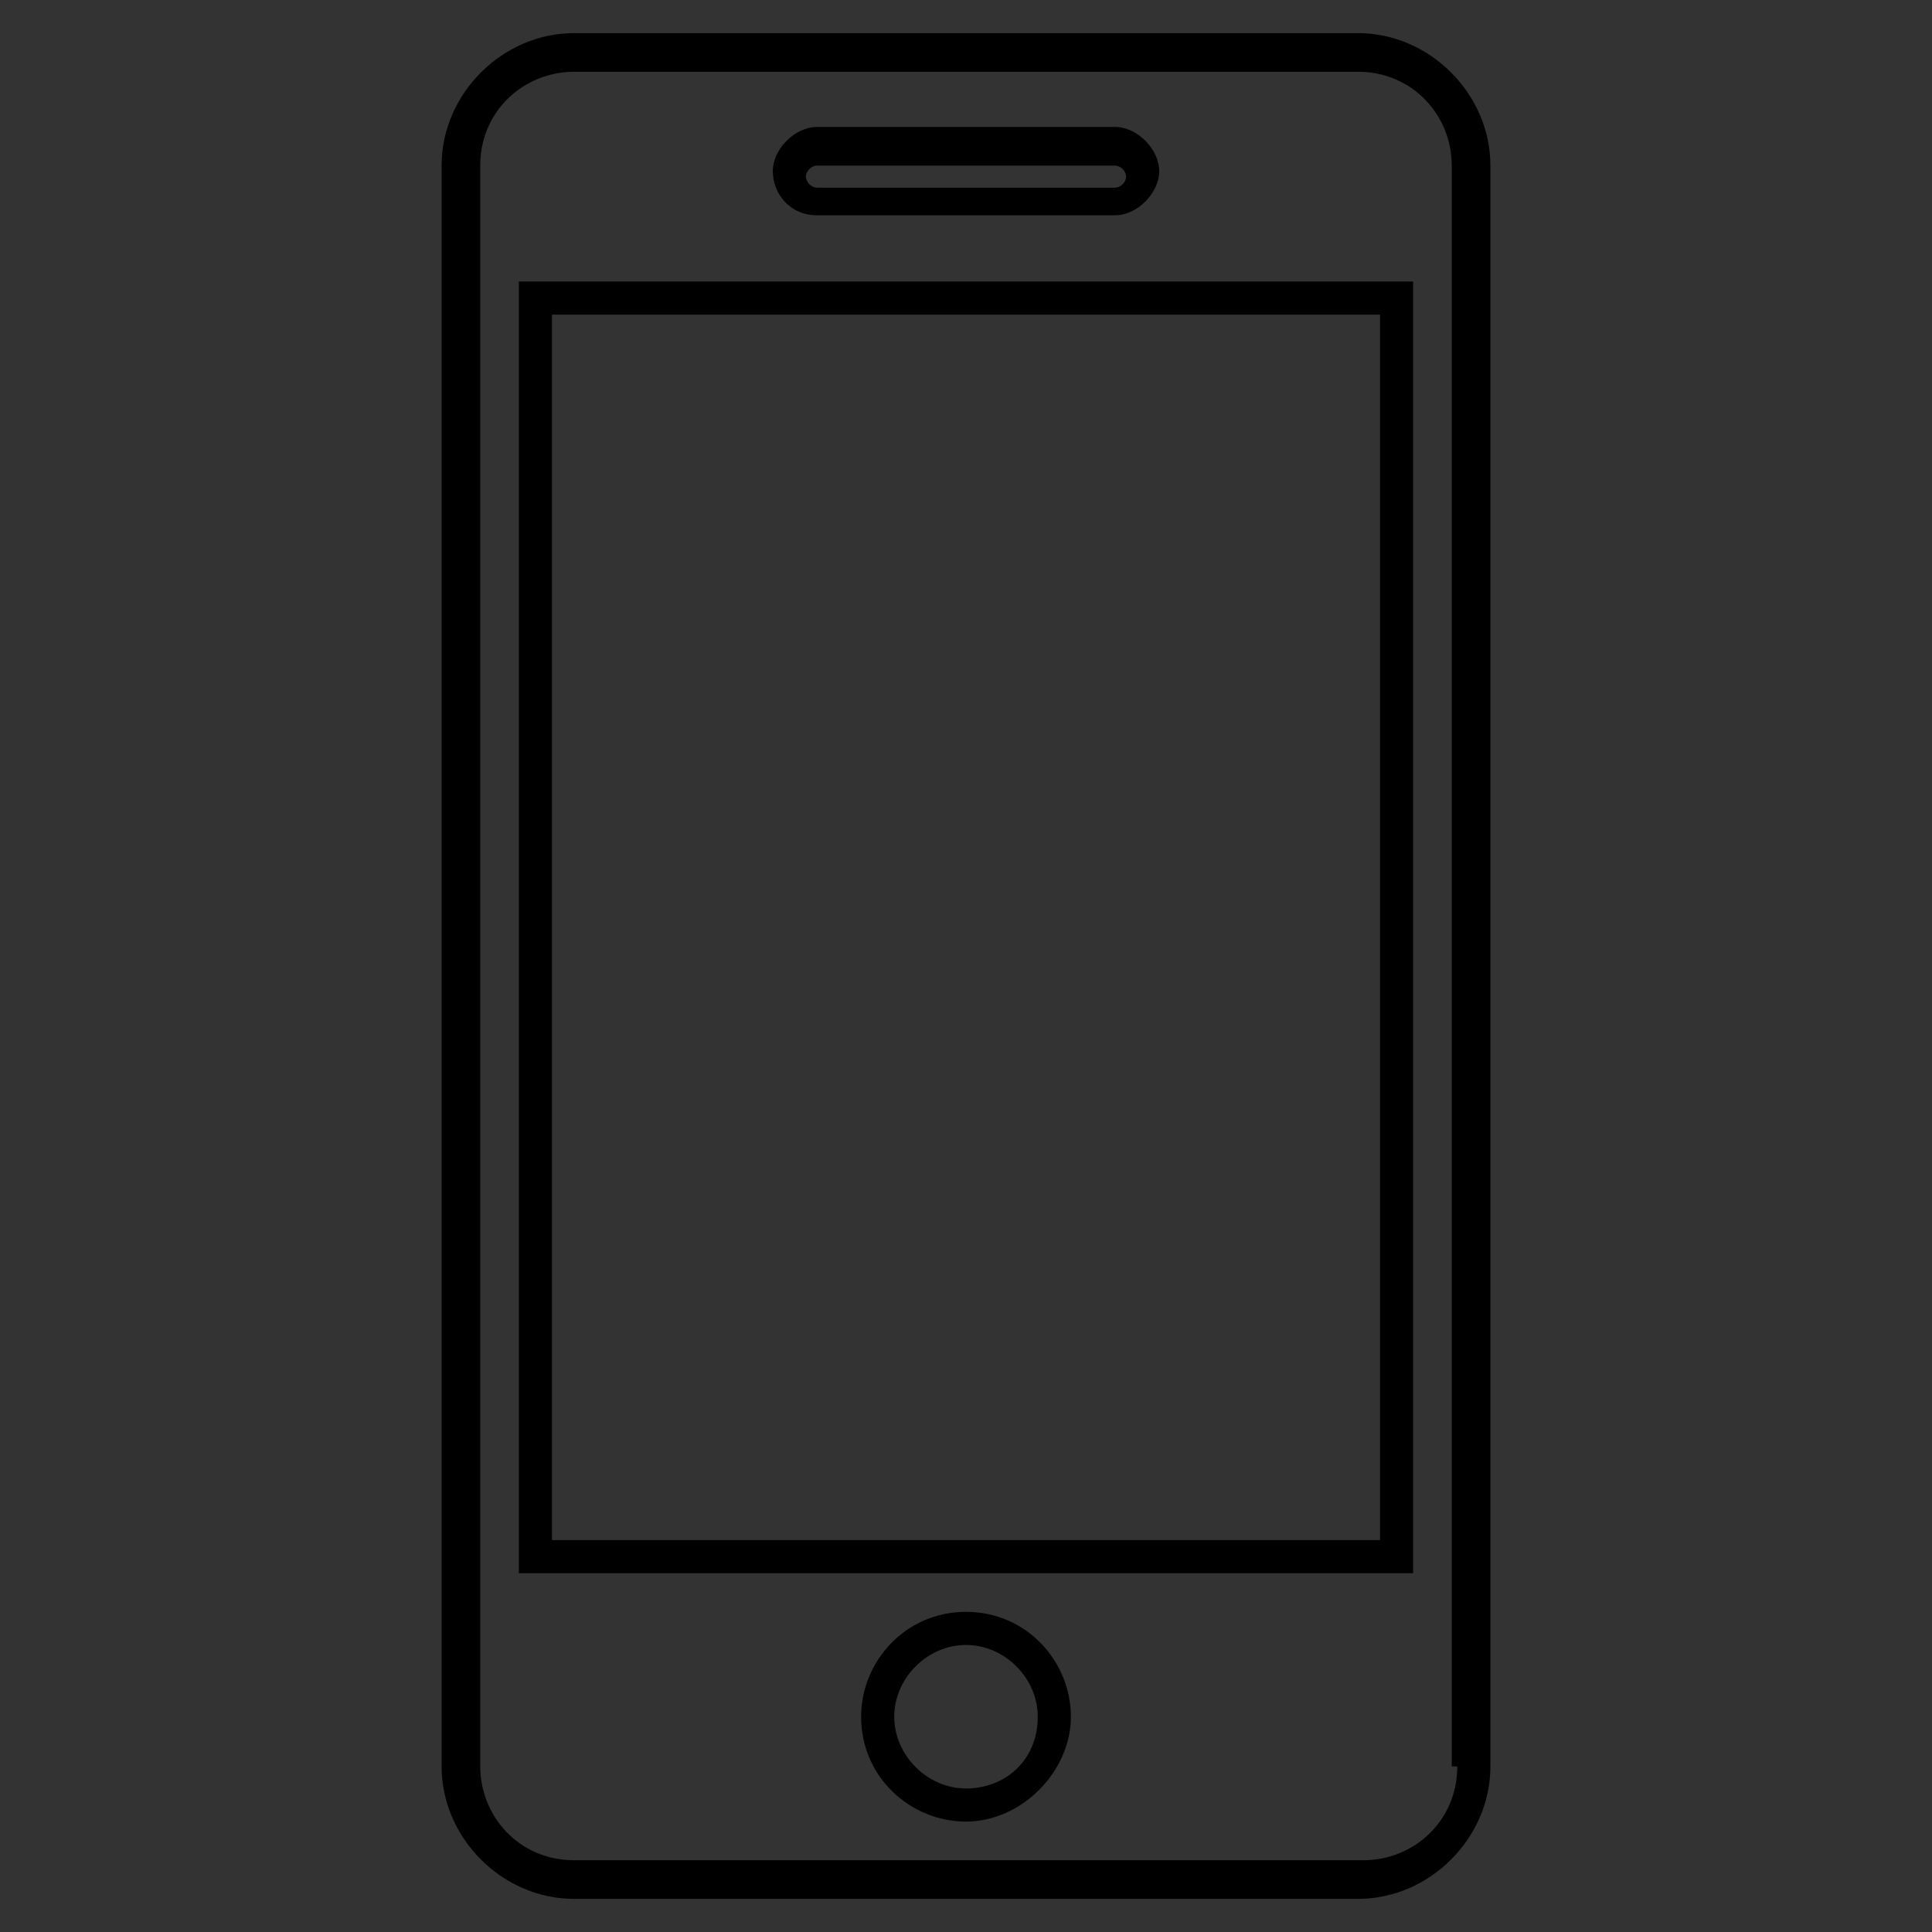 <?xml version="1.0" encoding="utf-8"?>
<svg version="1.1" xmlns="http://www.w3.org/2000/svg" xmlns:xlink="http://www.w3.org/1999/xlink" x="0px" y="0px"
	 viewBox="0 0 35 35" style="enable-background:new 0 0 35 35;" xml:space="preserve">
<rect x="0" y="0" width="35" height="35" fill="#333333" stroke="none"/>
<style type="text/css">
	.st0{fill:#FFFFFF;}
	.st1{fill:#24B1FF;}
</style>
<g id="credit_1_">
	<g id="credit">
		<g>
			<g>
				<path d="M13.6,40.1v-1.9h0.8h0.1c0.2,0,0.4,0,0.4,0.1c0.1,0.1,0.1,0.2,0.1,0.5c0,0.2,0,0.4-0.1,0.5c-0.1,0.1-0.2,0.1-0.5,0.1
					l-0.1,0h-0.6v0.8H13.6z M13.8,39.1h0.5c0.2,0,0.4,0,0.4-0.1c0.1,0,0.1-0.1,0.1-0.3c0-0.2,0-0.3-0.1-0.4c0,0-0.1-0.1-0.3-0.1
					l-0.1,0h-0.6V39.1z"/>
				<path d="M15.5,38.2v1.9h-0.2v-1.9H15.5z"/>
				<path d="M17.3,38.2l-0.6,0.9l0.7,1h-0.3l-0.4-0.7l-0.1-0.1c0,0,0,0,0-0.1l0-0.1h0l0,0.1c0,0,0,0,0,0.1l-0.1,0.1l-0.5,0.7h-0.3
					l0.7-1l-0.6-0.9H16l0.4,0.6l0.1,0.1c0,0,0,0,0,0l0,0h0l0,0c0,0,0,0,0,0l0.1-0.1l0.4-0.6L17.3,38.2L17.3,38.2z"/>
				<g>
					<path d="M19,39.1c-0.1-0.1-0.3-0.1-0.6-0.1c-0.3,0-0.4,0-0.4-0.1c0,0-0.1,0-0.1-0.2c0-0.1,0-0.2,0.1-0.2c0,0,0.1-0.1,0.4-0.1
						c0.2,0,0.3,0,0.3,0.1c0,0,0.1,0.1,0.1,0.3v0.1h0.3v-0.1c0-0.2-0.1-0.4-0.2-0.5c-0.1-0.1-0.3-0.1-0.6-0.1c-0.3,0-0.5,0-0.6,0.1
						c-0.1,0.1-0.2,0.2-0.2,0.5c0,0.3,0.2,0.5,0.5,0.6l0.4,0c0.1,0,0.2,0,0.2,0.1c0,0,0,0.1,0,0.2c0,0.2,0,0.3-0.1,0.3
						c0,0-0.1,0.1-0.4,0.1c-0.3,0-0.4,0-0.4-0.1c0,0-0.1-0.1-0.1-0.3v-0.1h-0.3l0,0.1c0,0.2,0.1,0.4,0.2,0.5
						c0.1,0.1,0.3,0.1,0.6,0.1c0.3,0,0.5,0,0.7-0.1c0.1-0.1,0.2-0.2,0.2-0.5C19.1,39.3,19.1,39.1,19,39.1z"/>
					<polygon points="19.2,40.1 20.5,40.1 20.5,39.8 19.5,39.8 19.5,39.2 20.5,39.2 20.5,38.9 19.5,38.9 19.5,38.4 20.5,38.4 
						20.5,38.1 19.2,38.1 					"/>
					<path d="M22,39.6c0,0.1,0,0.2-0.1,0.3c0,0-0.1,0.1-0.4,0.1c-0.3,0-0.4-0.1-0.4-0.1c0-0.1-0.1-0.3-0.1-0.9
						c0-0.3,0.1-0.4,0.1-0.4c0,0,0.1-0.1,0.5-0.1c0.2,0,0.3,0,0.3,0.1c0,0,0.1,0.1,0.1,0.3l0,0.1h0.3l0-0.1c0-0.2,0-0.4-0.1-0.5
						c-0.1-0.1-0.3-0.1-0.5-0.1c-0.4,0-0.6,0-0.7,0.1c-0.1,0.1-0.2,0.2-0.2,0.3c0,0.1,0,0.3,0,0.6c0,0.4,0,0.7,0.1,0.8
						c0.1,0.1,0.3,0.2,0.7,0.2c0.4,0,0.6,0,0.7-0.1c0.1-0.1,0.2-0.3,0.2-0.5v-0.1H22L22,39.6z"/>
					<polygon points="23.8,38.1 22.3,38.1 22.3,38.4 22.9,38.4 22.9,40.1 23.2,40.1 23.2,38.4 23.8,38.4 					"/>
					<path d="M24.7,38.1c-0.3,0-0.6,0-0.7,0.2c-0.1,0.1-0.2,0.3-0.2,0.6l0,0.3c0,0.5,0,0.7,0.1,0.9c0.1,0.1,0.3,0.2,0.7,0.2
						c0.4,0,0.6-0.1,0.7-0.2c0.1-0.1,0.1-0.4,0.1-0.9c0-0.4,0-0.7-0.1-0.8C25.3,38.1,25.1,38.1,24.7,38.1z M24.7,38.4
						c0.3,0,0.4,0,0.5,0.1c0,0,0.1,0.1,0.1,0.4l0,0.3c0,0.5,0,0.6-0.1,0.7c0,0-0.1,0.1-0.5,0.1s-0.5-0.1-0.5-0.1
						c0,0-0.1-0.1-0.1-0.7c0-0.5,0-0.6,0.1-0.7C24.2,38.4,24.3,38.4,24.7,38.4z"/>
					<path d="M27.1,39.2c0.1,0,0.1-0.1,0.1-0.1c0.1-0.1,0.1-0.2,0.1-0.4c0-0.2,0-0.4-0.1-0.5c-0.1-0.1-0.3-0.1-0.5-0.1h-1v2H26v-0.8
						h0.7c0.1,0,0.2,0,0.2,0.3v0.5h0.3v-0.5C27.3,39.4,27.2,39.3,27.1,39.2z M27,38.8c0,0.1,0,0.2-0.1,0.2c0,0-0.1,0.1-0.3,0.1H26
						v-0.7h0.6c0.2,0,0.2,0,0.2,0.1C26.9,38.5,27,38.6,27,38.8z"/>
				</g>
			</g>
			<g>
				<polygon class="st0" points="11.3,39.5 10.1,40.8 9.2,39.9 9,40.2 10.1,41.3 11.7,39.6 11.5,39.3 				"/>
				<polygon class="st0" points="10.1,38.4 10.6,39 10.2,39.4 9.7,39 9.5,39.3 9.5,39.3 9.5,39.3 9.5,39.3 10.2,40 10.9,39.2 
					11.1,39 10,37.9 8.4,39.6 8.6,39.9 8.7,39.8 8.7,39.8 8.8,39.7 8.8,39.7 8.9,39.6 8.9,39.6 				"/>
				<path class="st1" d="M12.5,38.7c-0.5-1.2-1.9-1.9-3.1-1.4c-1.3,0.5-1.9,1.9-1.5,3.1c0.5,1.2,1.9,1.9,3.1,1.4
					C12.3,41.4,12.9,40,12.5,38.7z M8.8,39.7L8.8,39.7L8.8,39.7l-0.1,0.1l-0.1,0.1l-0.3-0.3l1.7-1.7l1.1,1.1l-0.2,0.2L10.2,40
					l-0.7-0.7l0,0l0,0l0,0L9.7,39l0.4,0.4l0.4-0.4l-0.6-0.5L8.8,39.7L8.8,39.7L8.8,39.7z M10.1,41.3L9,40.2l0.3-0.3l0.8,0.8l1.2-1.2
					l0.2-0.2l0.3,0.3L10.1,41.3z"/>
			</g>
			<g>
				<path d="M23,41.4v0.2h-0.2v-0.2H23z"/>
				<path d="M24,41.3h0.2l0,0.1c0,0.2-0.2,0.4-0.5,0.4c-0.2,0-0.3,0-0.4-0.1c-0.1-0.1-0.1-0.2-0.1-0.5c0-0.2,0-0.4,0.1-0.4
					c0.1-0.1,0.2-0.1,0.4-0.1c0.2,0,0.3,0,0.4,0.1c0.1,0.1,0.1,0.2,0.1,0.3H24v0c0-0.1,0-0.1-0.1-0.2c0,0-0.1,0-0.3,0
					c-0.1,0-0.2,0-0.2,0.1c0,0.1-0.1,0.2-0.1,0.4c0,0.2,0,0.3,0.1,0.4c0,0.1,0.1,0.1,0.3,0.1c0.1,0,0.2,0,0.2,0
					C24,41.5,24,41.4,24,41.3z"/>
				<path d="M24.9,40.5c0.2,0,0.3,0,0.4,0.1c0.1,0.1,0.1,0.2,0.1,0.5c0,0.2,0,0.4-0.1,0.5c-0.1,0.1-0.2,0.1-0.4,0.1
					c-0.2,0-0.3,0-0.4-0.1c-0.1-0.1-0.1-0.2-0.1-0.5c0-0.2,0-0.4,0.1-0.5C24.6,40.6,24.7,40.5,24.9,40.5z M24.9,40.7
					c-0.1,0-0.2,0-0.3,0.1c0,0-0.1,0.2-0.1,0.4c0,0.2,0,0.3,0.1,0.4c0,0,0.1,0.1,0.3,0.1c0.1,0,0.2,0,0.3-0.1c0,0,0.1-0.2,0.1-0.4
					c0-0.2,0-0.3-0.1-0.4C25.1,40.7,25,40.7,24.9,40.7z"/>
				<path d="M25.6,40.5h0.2l0,0.2l0,0c0.1-0.1,0.2-0.2,0.4-0.2c0.2,0,0.3,0.1,0.3,0.2h0c0.1-0.1,0.2-0.2,0.4-0.2
					c0.3,0,0.4,0.1,0.4,0.4v0.7h-0.2v-0.7c0-0.1,0-0.2-0.1-0.2s-0.1-0.1-0.2-0.1c-0.1,0-0.2,0-0.3,0.1c0,0-0.1,0.1-0.1,0.3v0.6h-0.2
					v-0.7l0-0.1c0-0.1-0.1-0.2-0.2-0.2c-0.2,0-0.3,0.1-0.3,0.4v0.6h-0.2V40.5z"/>
			</g>
		</g>
	</g>
</g>
<g id="icon">
	<g>
		<path d="M24.6,0.6H10.4C9.1,0.6,8,1.7,8,3v29c0,1.3,1.1,2.4,2.4,2.4h14.2c1.3,0,2.4-1.1,2.4-2.4V3C27,1.7,25.9,0.6,24.6,0.6z
			 M26.4,32c0,1-0.8,1.7-1.7,1.7H10.4c-1,0-1.7-0.8-1.7-1.7V3c0-1,0.8-1.7,1.7-1.7h14.2c1,0,1.7,0.8,1.7,1.7V32z"/>
		<path d="M9.4,28.5h16.2V5.1H9.4V28.5z M10,5.7H25v22.2H10V5.7z"/>
		<path d="M17.5,29.2c-1.1,0-1.9,0.9-1.9,1.9c0,1.1,0.9,1.9,1.9,1.9s1.9-0.9,1.9-1.9C19.4,30.1,18.6,29.2,17.5,29.2z M17.5,32.4
			c-0.7,0-1.3-0.6-1.3-1.3c0-0.7,0.6-1.3,1.3-1.3s1.3,0.6,1.3,1.3C18.8,31.9,18.2,32.4,17.5,32.4z"/>
		<path d="M14.8,3.9h5.4c0.4,0,0.8-0.4,0.8-0.8s-0.4-0.8-0.8-0.8h-5.4c-0.4,0-0.8,0.4-0.8,0.8S14.3,3.9,14.8,3.9z M14.8,3h5.4
			c0.1,0,0.2,0.1,0.2,0.2c0,0.1-0.1,0.2-0.2,0.2h-5.4c-0.1,0-0.2-0.1-0.2-0.2C14.6,3.1,14.7,3,14.8,3z"/>
	</g>
</g>
</svg>
